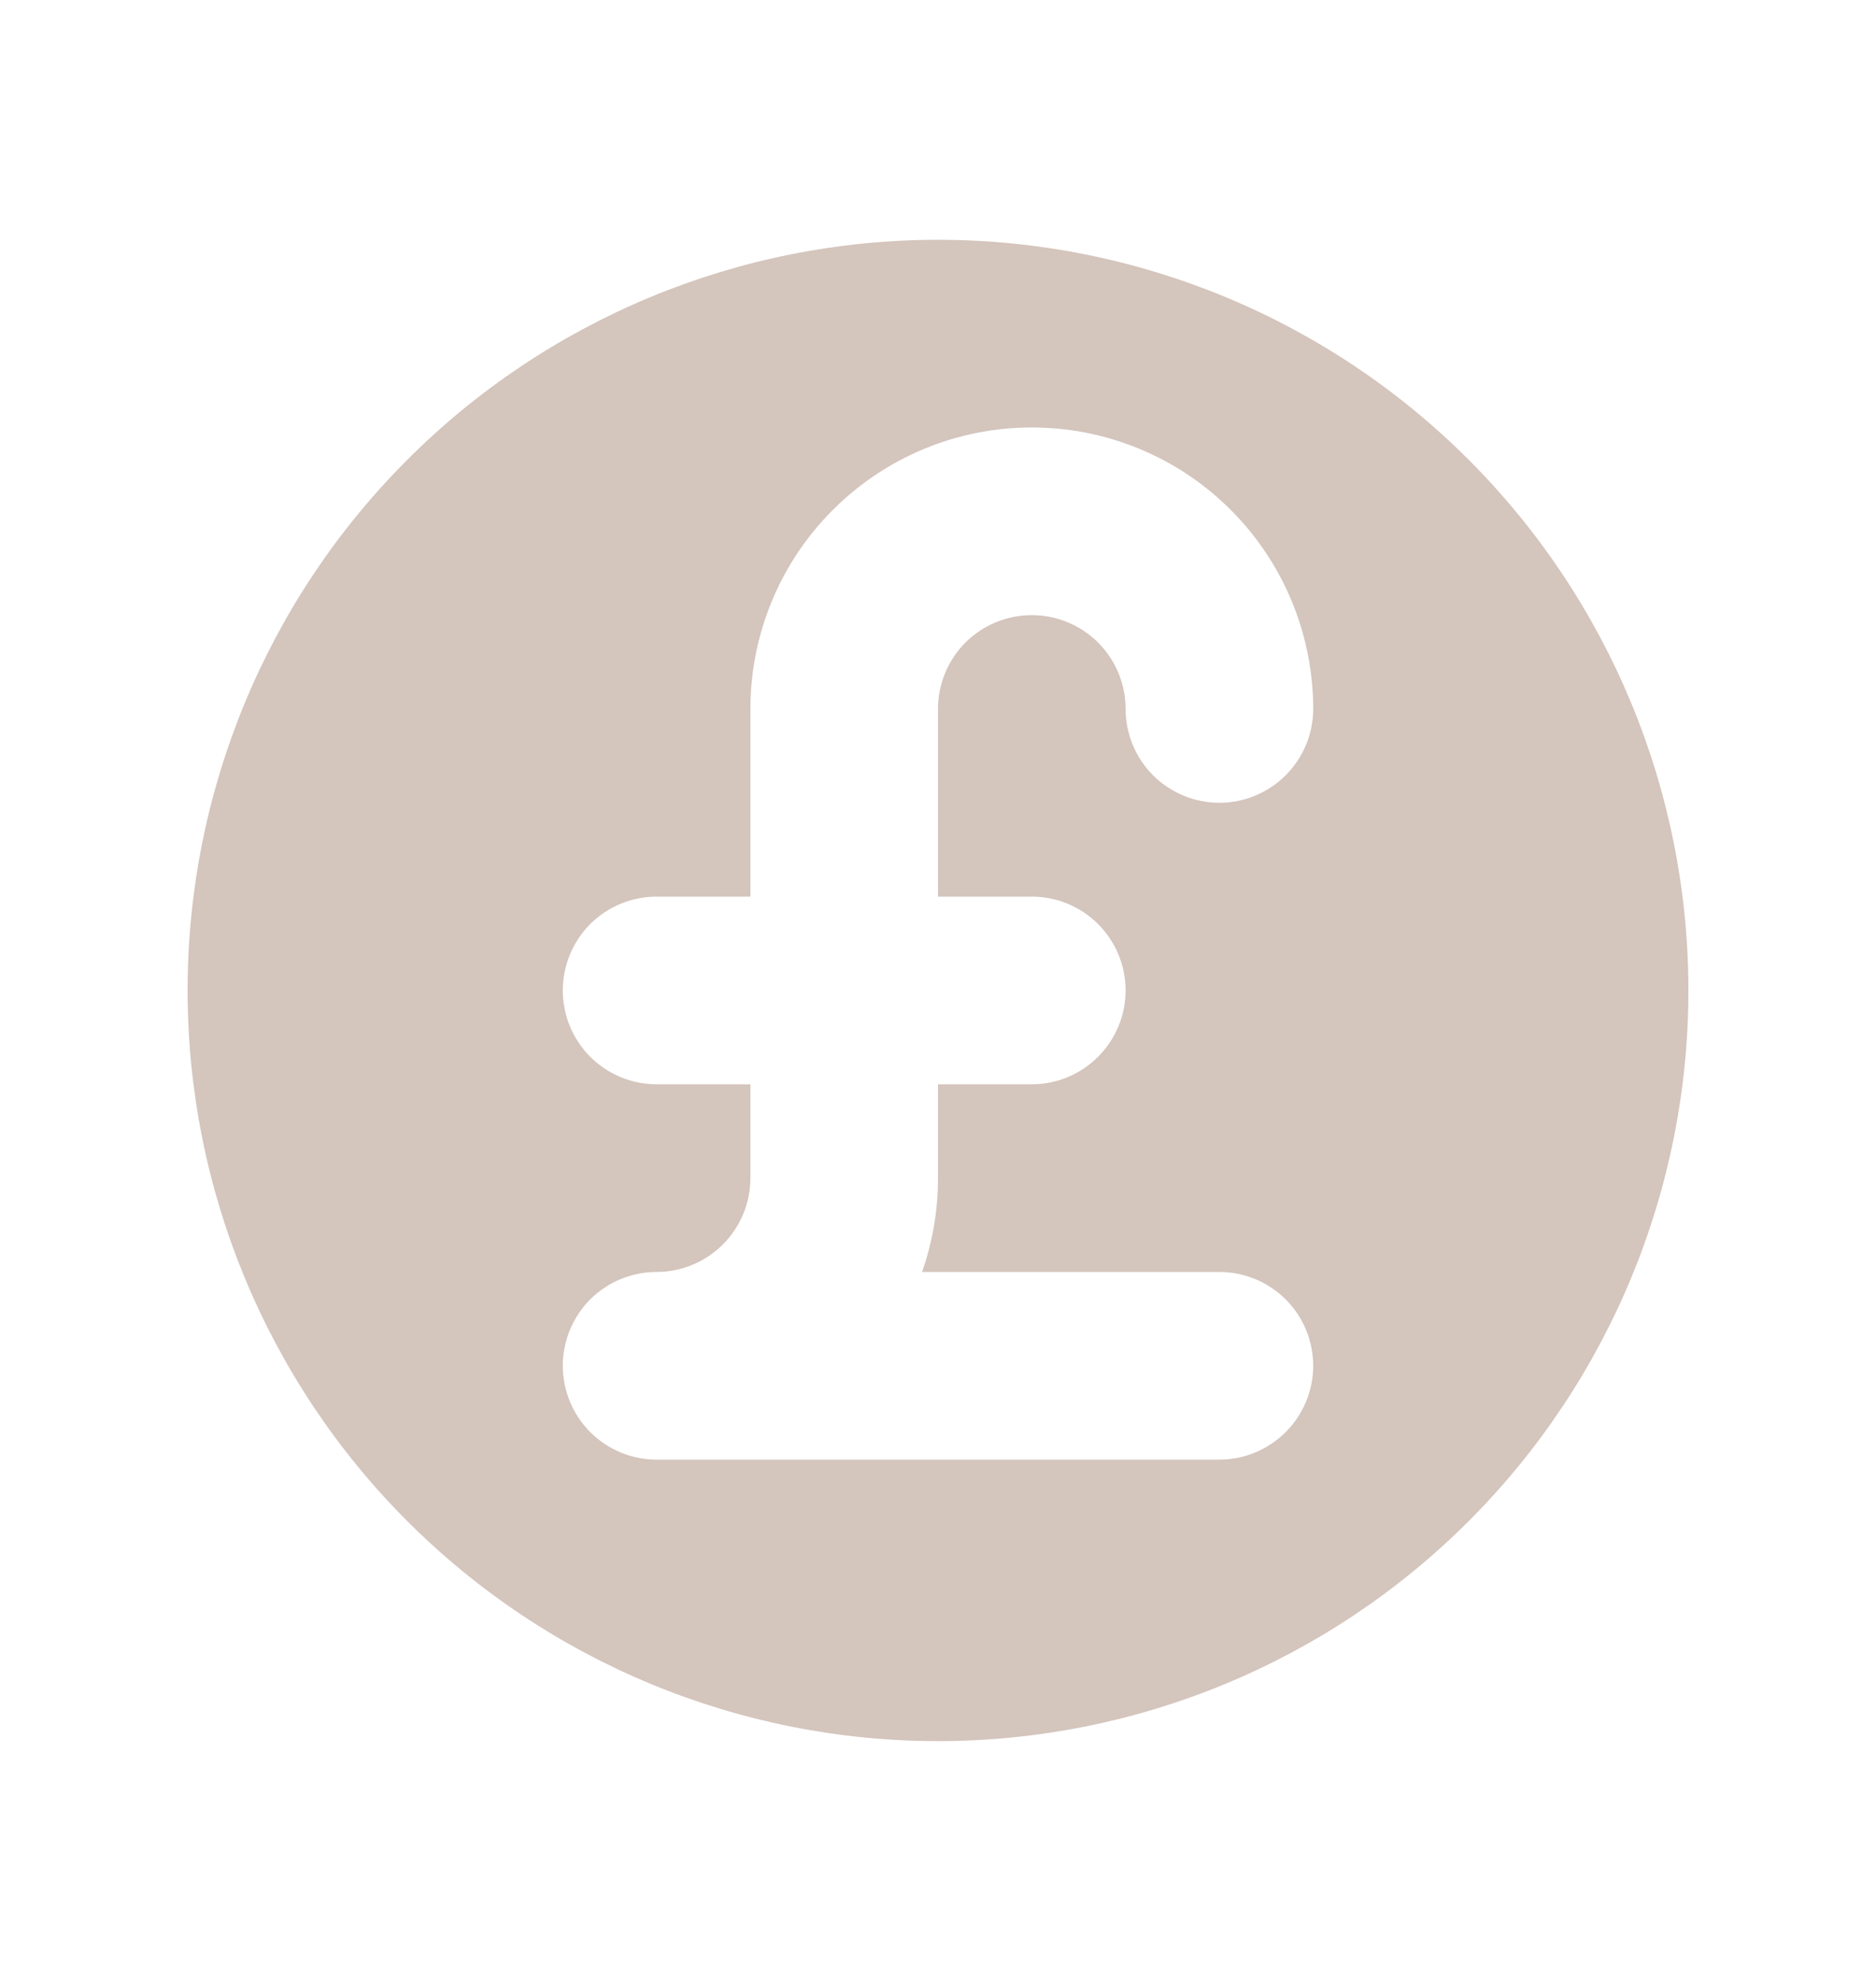 <?xml version="1.0" encoding="UTF-8"?> <svg xmlns="http://www.w3.org/2000/svg" width="18" height="19" viewBox="0 0 18 19" fill="none"><path fill-rule="evenodd" clip-rule="evenodd" d="M9 16.7C10.909 16.7 12.741 15.941 14.091 14.591C15.441 13.241 16.2 11.409 16.2 9.5C16.2 7.59 15.441 5.759 14.091 4.409C12.741 3.058 10.909 2.3 9 2.3C7.09 2.3 5.259 3.058 3.909 4.409C2.558 5.759 1.8 7.59 1.8 9.5C1.8 11.409 2.558 13.241 3.909 14.591C5.259 15.941 7.09 16.7 9 16.7ZM9.9 4.1C9.184 4.1 8.497 4.384 7.991 4.891C7.484 5.397 7.2 6.084 7.2 6.8V8.6H6.3C6.061 8.6 5.832 8.695 5.663 8.863C5.495 9.032 5.4 9.261 5.4 9.5C5.4 9.739 5.495 9.967 5.663 10.136C5.832 10.305 6.061 10.4 6.3 10.4H7.2V11.3C7.2 11.539 7.105 11.767 6.936 11.936C6.767 12.105 6.538 12.2 6.3 12.2C6.061 12.2 5.832 12.295 5.663 12.463C5.495 12.632 5.4 12.861 5.4 13.1C5.4 13.338 5.495 13.567 5.663 13.736C5.832 13.905 6.061 14 6.3 14H11.7C11.938 14 12.167 13.905 12.336 13.736C12.505 13.567 12.6 13.338 12.6 13.1C12.6 12.861 12.505 12.632 12.336 12.463C12.167 12.295 11.938 12.2 11.7 12.2H8.847C8.946 11.918 9 11.615 9 11.3V10.4H9.9C10.139 10.4 10.367 10.305 10.536 10.136C10.705 9.967 10.8 9.739 10.8 9.5C10.8 9.261 10.705 9.032 10.536 8.863C10.367 8.695 10.139 8.6 9.9 8.6H9V6.8C9 6.561 9.095 6.332 9.263 6.163C9.432 5.995 9.661 5.9 9.9 5.9C10.139 5.9 10.367 5.995 10.536 6.163C10.705 6.332 10.8 6.561 10.8 6.8C10.8 7.038 10.895 7.267 11.063 7.436C11.232 7.605 11.461 7.7 11.7 7.7C11.938 7.7 12.167 7.605 12.336 7.436C12.505 7.267 12.6 7.038 12.6 6.8C12.6 6.084 12.315 5.397 11.809 4.891C11.303 4.384 10.616 4.1 9.9 4.1Z" fill="#D4C5BD"></path></svg> 
